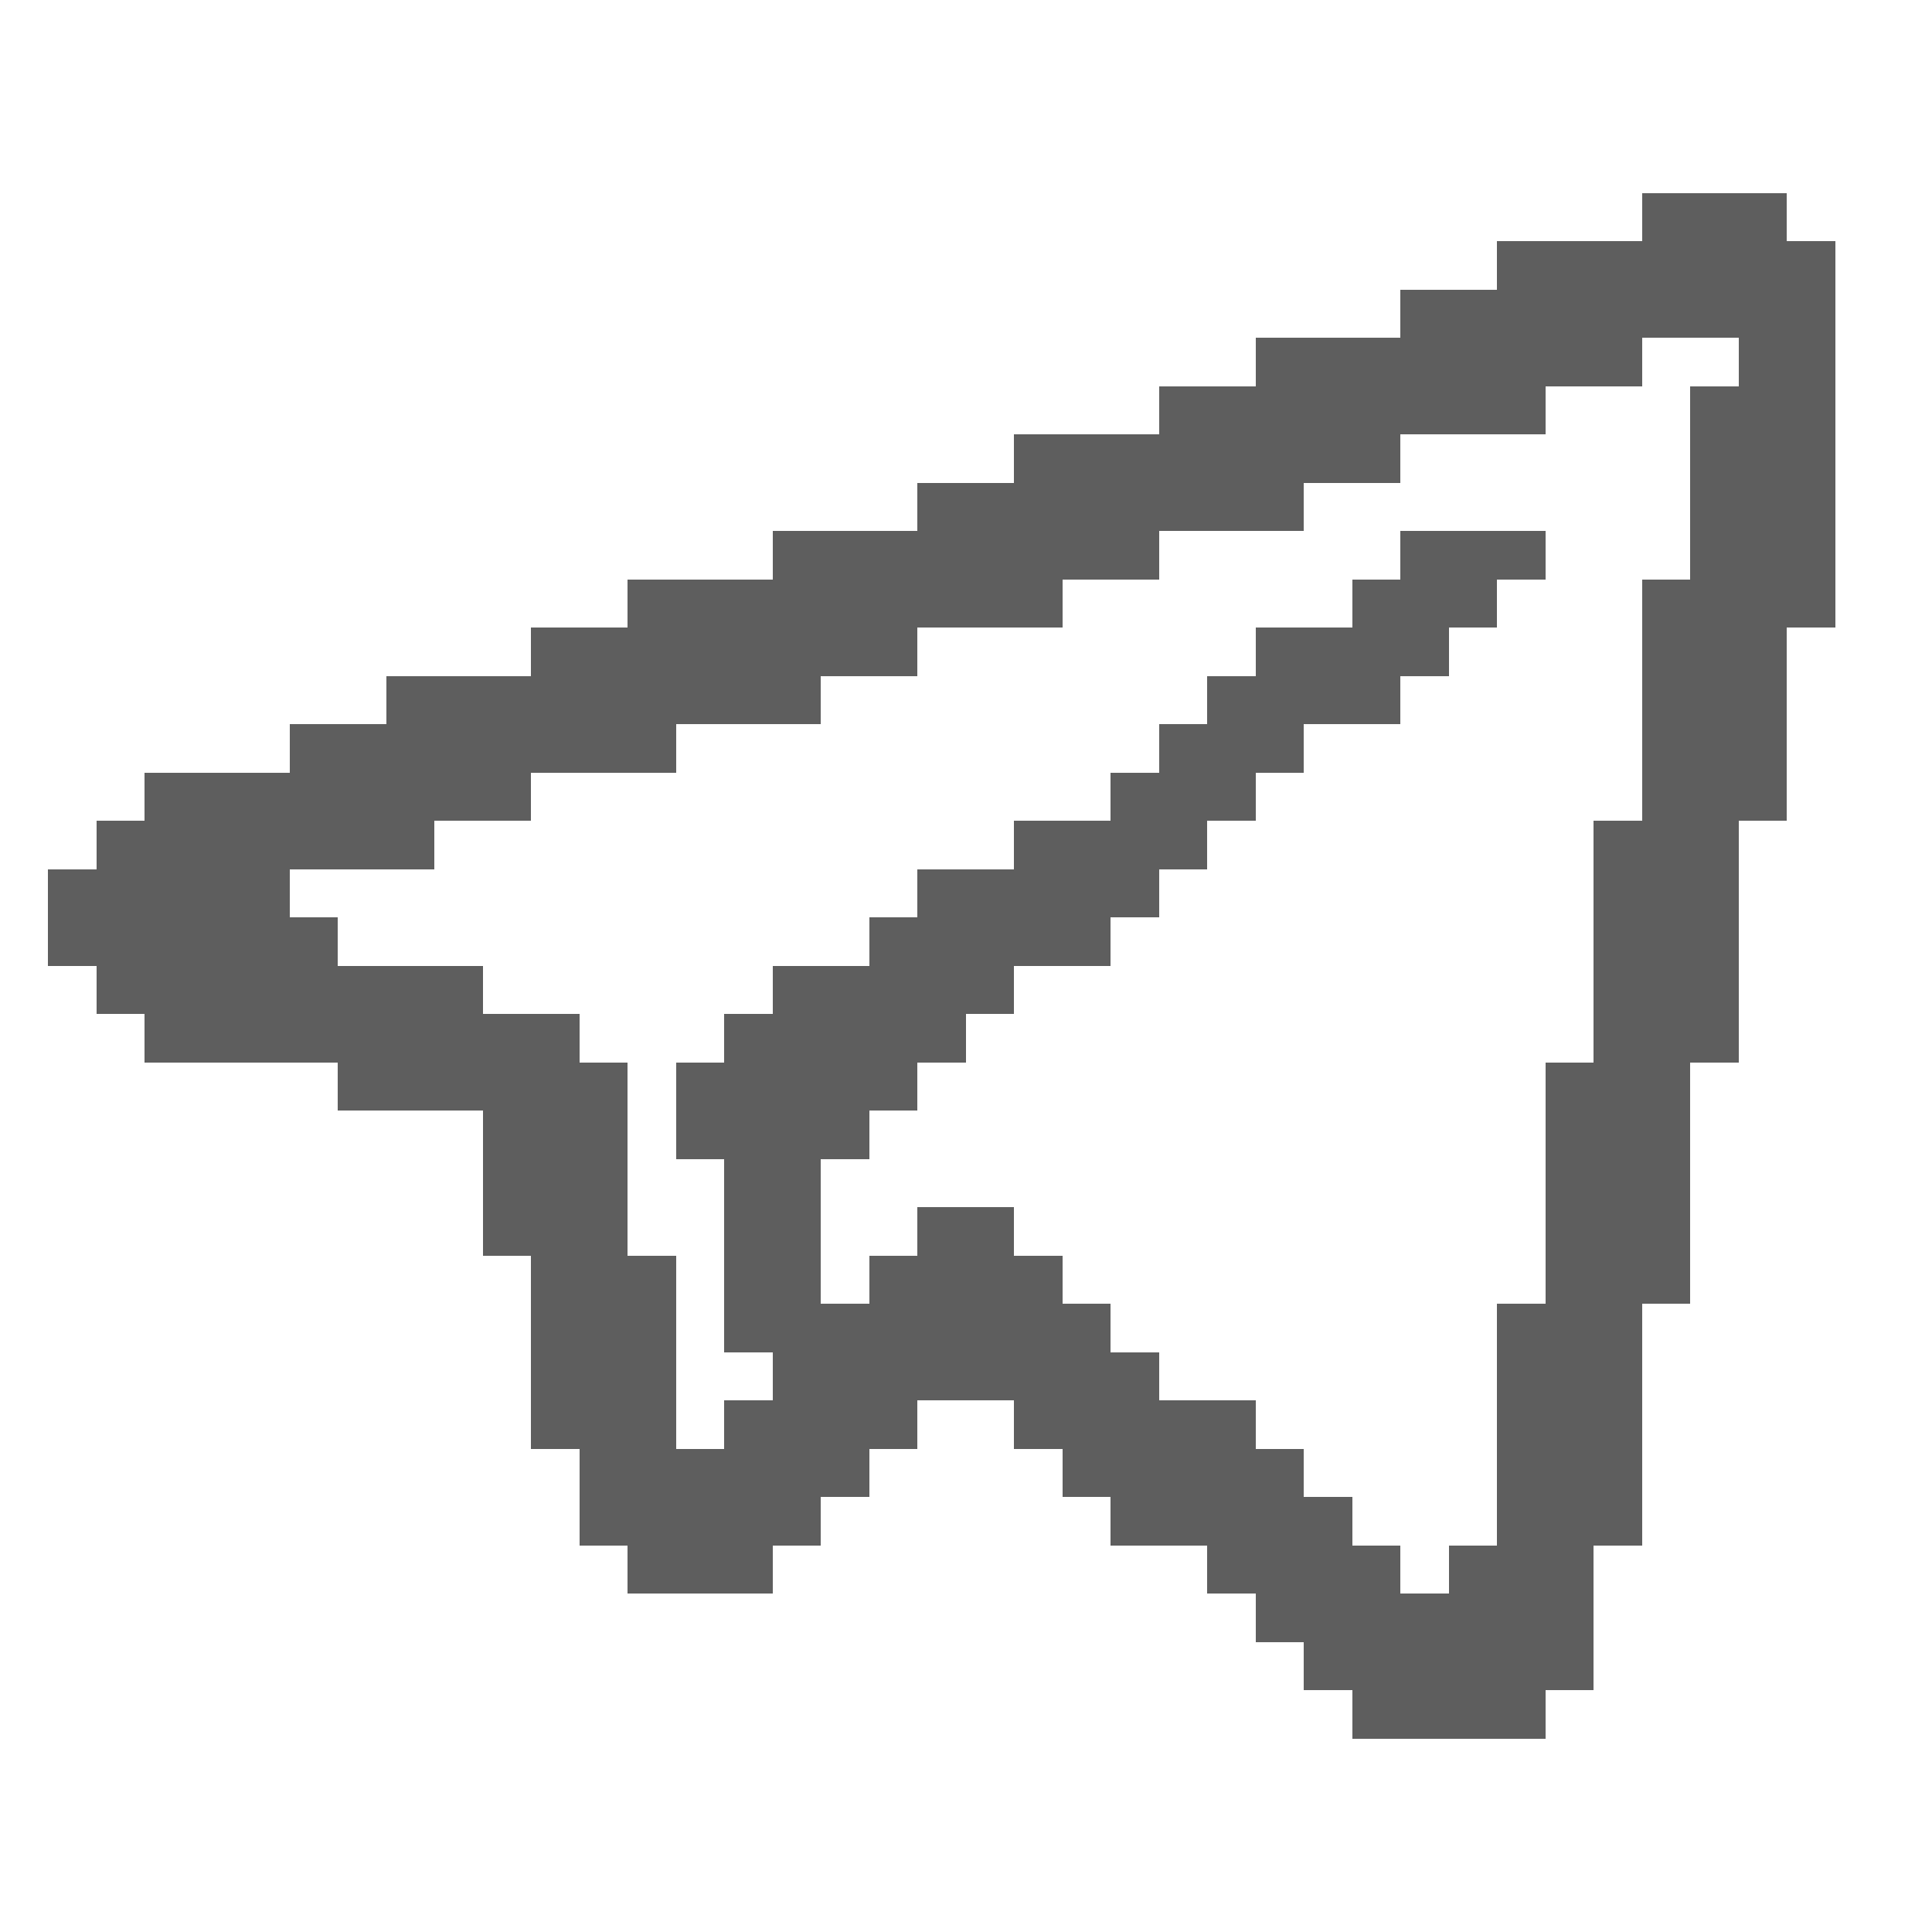 <?xml version="1.0" encoding="UTF-8"?> <svg xmlns="http://www.w3.org/2000/svg" version="1.1" width="400" height="400" shape-rendering="crispEdges"><rect x="340" y="40" width="10" height="10" fill="#5E5E5E"></rect><rect x="350" y="40" width="10" height="10" fill="#5E5E5E"></rect><rect x="360" y="40" width="10" height="10" fill="#5E5E5E"></rect><rect x="310" y="50" width="10" height="10" fill="#5E5E5E"></rect><rect x="320" y="50" width="10" height="10" fill="#5E5E5E"></rect><rect x="330" y="50" width="10" height="10" fill="#5E5E5E"></rect><rect x="340" y="50" width="10" height="10" fill="#5E5E5E"></rect><rect x="350" y="50" width="10" height="10" fill="#5E5E5E"></rect><rect x="360" y="50" width="10" height="10" fill="#5E5E5E"></rect><rect x="370" y="50" width="10" height="10" fill="#5E5E5E"></rect><rect x="290" y="60" width="10" height="10" fill="#5E5E5E"></rect><rect x="300" y="60" width="10" height="10" fill="#5E5E5E"></rect><rect x="310" y="60" width="10" height="10" fill="#5E5E5E"></rect><rect x="320" y="60" width="10" height="10" fill="#5E5E5E"></rect><rect x="330" y="60" width="10" height="10" fill="#5E5E5E"></rect><rect x="340" y="60" width="10" height="10" fill="#5E5E5E"></rect><rect x="350" y="60" width="10" height="10" fill="#5E5E5E"></rect><rect x="360" y="60" width="10" height="10" fill="#5E5E5E"></rect><rect x="370" y="60" width="10" height="10" fill="#5E5E5E"></rect><rect x="260" y="70" width="10" height="10" fill="#5E5E5E"></rect><rect x="270" y="70" width="10" height="10" fill="#5E5E5E"></rect><rect x="280" y="70" width="10" height="10" fill="#5E5E5E"></rect><rect x="290" y="70" width="10" height="10" fill="#5E5E5E"></rect><rect x="300" y="70" width="10" height="10" fill="#5E5E5E"></rect><rect x="310" y="70" width="10" height="10" fill="#5E5E5E"></rect><rect x="320" y="70" width="10" height="10" fill="#5E5E5E"></rect><rect x="330" y="70" width="10" height="10" fill="#5E5E5E"></rect><rect x="360" y="70" width="10" height="10" fill="#5E5E5E"></rect><rect x="370" y="70" width="10" height="10" fill="#5E5E5E"></rect><rect x="240" y="80" width="10" height="10" fill="#5E5E5E"></rect><rect x="250" y="80" width="10" height="10" fill="#5E5E5E"></rect><rect x="260" y="80" width="10" height="10" fill="#5E5E5E"></rect><rect x="270" y="80" width="10" height="10" fill="#5E5E5E"></rect><rect x="280" y="80" width="10" height="10" fill="#5E5E5E"></rect><rect x="290" y="80" width="10" height="10" fill="#5E5E5E"></rect><rect x="300" y="80" width="10" height="10" fill="#5E5E5E"></rect><rect x="310" y="80" width="10" height="10" fill="#5E5E5E"></rect><rect x="350" y="80" width="10" height="10" fill="#5E5E5E"></rect><rect x="360" y="80" width="10" height="10" fill="#5E5E5E"></rect><rect x="370" y="80" width="10" height="10" fill="#5E5E5E"></rect><rect x="210" y="90" width="10" height="10" fill="#5E5E5E"></rect><rect x="220" y="90" width="10" height="10" fill="#5E5E5E"></rect><rect x="230" y="90" width="10" height="10" fill="#5E5E5E"></rect><rect x="240" y="90" width="10" height="10" fill="#5E5E5E"></rect><rect x="250" y="90" width="10" height="10" fill="#5E5E5E"></rect><rect x="260" y="90" width="10" height="10" fill="#5E5E5E"></rect><rect x="270" y="90" width="10" height="10" fill="#5E5E5E"></rect><rect x="280" y="90" width="10" height="10" fill="#5E5E5E"></rect><rect x="350" y="90" width="10" height="10" fill="#5E5E5E"></rect><rect x="360" y="90" width="10" height="10" fill="#5E5E5E"></rect><rect x="370" y="90" width="10" height="10" fill="#5E5E5E"></rect><rect x="190" y="100" width="10" height="10" fill="#5E5E5E"></rect><rect x="200" y="100" width="10" height="10" fill="#5E5E5E"></rect><rect x="210" y="100" width="10" height="10" fill="#5E5E5E"></rect><rect x="220" y="100" width="10" height="10" fill="#5E5E5E"></rect><rect x="230" y="100" width="10" height="10" fill="#5E5E5E"></rect><rect x="240" y="100" width="10" height="10" fill="#5E5E5E"></rect><rect x="250" y="100" width="10" height="10" fill="#5E5E5E"></rect><rect x="260" y="100" width="10" height="10" fill="#5E5E5E"></rect><rect x="350" y="100" width="10" height="10" fill="#5E5E5E"></rect><rect x="360" y="100" width="10" height="10" fill="#5E5E5E"></rect><rect x="370" y="100" width="10" height="10" fill="#5E5E5E"></rect><rect x="160" y="110" width="10" height="10" fill="#5E5E5E"></rect><rect x="170" y="110" width="10" height="10" fill="#5E5E5E"></rect><rect x="180" y="110" width="10" height="10" fill="#5E5E5E"></rect><rect x="190" y="110" width="10" height="10" fill="#5E5E5E"></rect><rect x="200" y="110" width="10" height="10" fill="#5E5E5E"></rect><rect x="210" y="110" width="10" height="10" fill="#5E5E5E"></rect><rect x="220" y="110" width="10" height="10" fill="#5E5E5E"></rect><rect x="230" y="110" width="10" height="10" fill="#5E5E5E"></rect><rect x="290" y="110" width="10" height="10" fill="#5E5E5E"></rect><rect x="300" y="110" width="10" height="10" fill="#5E5E5E"></rect><rect x="310" y="110" width="10" height="10" fill="#5E5E5E"></rect><rect x="350" y="110" width="10" height="10" fill="#5E5E5E"></rect><rect x="360" y="110" width="10" height="10" fill="#5E5E5E"></rect><rect x="370" y="110" width="10" height="10" fill="#5E5E5E"></rect><rect x="130" y="120" width="10" height="10" fill="#5E5E5E"></rect><rect x="140" y="120" width="10" height="10" fill="#5E5E5E"></rect><rect x="150" y="120" width="10" height="10" fill="#5E5E5E"></rect><rect x="160" y="120" width="10" height="10" fill="#5E5E5E"></rect><rect x="170" y="120" width="10" height="10" fill="#5E5E5E"></rect><rect x="180" y="120" width="10" height="10" fill="#5E5E5E"></rect><rect x="190" y="120" width="10" height="10" fill="#5E5E5E"></rect><rect x="200" y="120" width="10" height="10" fill="#5E5E5E"></rect><rect x="210" y="120" width="10" height="10" fill="#5E5E5E"></rect><rect x="280" y="120" width="10" height="10" fill="#5E5E5E"></rect><rect x="290" y="120" width="10" height="10" fill="#5E5E5E"></rect><rect x="300" y="120" width="10" height="10" fill="#5E5E5E"></rect><rect x="340" y="120" width="10" height="10" fill="#5E5E5E"></rect><rect x="350" y="120" width="10" height="10" fill="#5E5E5E"></rect><rect x="360" y="120" width="10" height="10" fill="#5E5E5E"></rect><rect x="370" y="120" width="10" height="10" fill="#5E5E5E"></rect><rect x="110" y="130" width="10" height="10" fill="#5E5E5E"></rect><rect x="120" y="130" width="10" height="10" fill="#5E5E5E"></rect><rect x="130" y="130" width="10" height="10" fill="#5E5E5E"></rect><rect x="140" y="130" width="10" height="10" fill="#5E5E5E"></rect><rect x="150" y="130" width="10" height="10" fill="#5E5E5E"></rect><rect x="160" y="130" width="10" height="10" fill="#5E5E5E"></rect><rect x="170" y="130" width="10" height="10" fill="#5E5E5E"></rect><rect x="180" y="130" width="10" height="10" fill="#5E5E5E"></rect><rect x="260" y="130" width="10" height="10" fill="#5E5E5E"></rect><rect x="270" y="130" width="10" height="10" fill="#5E5E5E"></rect><rect x="280" y="130" width="10" height="10" fill="#5E5E5E"></rect><rect x="290" y="130" width="10" height="10" fill="#5E5E5E"></rect><rect x="340" y="130" width="10" height="10" fill="#5E5E5E"></rect><rect x="350" y="130" width="10" height="10" fill="#5E5E5E"></rect><rect x="360" y="130" width="10" height="10" fill="#5E5E5E"></rect><rect x="80" y="140" width="10" height="10" fill="#5E5E5E"></rect><rect x="90" y="140" width="10" height="10" fill="#5E5E5E"></rect><rect x="100" y="140" width="10" height="10" fill="#5E5E5E"></rect><rect x="110" y="140" width="10" height="10" fill="#5E5E5E"></rect><rect x="120" y="140" width="10" height="10" fill="#5E5E5E"></rect><rect x="130" y="140" width="10" height="10" fill="#5E5E5E"></rect><rect x="140" y="140" width="10" height="10" fill="#5E5E5E"></rect><rect x="150" y="140" width="10" height="10" fill="#5E5E5E"></rect><rect x="160" y="140" width="10" height="10" fill="#5E5E5E"></rect><rect x="250" y="140" width="10" height="10" fill="#5E5E5E"></rect><rect x="260" y="140" width="10" height="10" fill="#5E5E5E"></rect><rect x="270" y="140" width="10" height="10" fill="#5E5E5E"></rect><rect x="280" y="140" width="10" height="10" fill="#5E5E5E"></rect><rect x="340" y="140" width="10" height="10" fill="#5E5E5E"></rect><rect x="350" y="140" width="10" height="10" fill="#5E5E5E"></rect><rect x="360" y="140" width="10" height="10" fill="#5E5E5E"></rect><rect x="60" y="150" width="10" height="10" fill="#5E5E5E"></rect><rect x="70" y="150" width="10" height="10" fill="#5E5E5E"></rect><rect x="80" y="150" width="10" height="10" fill="#5E5E5E"></rect><rect x="90" y="150" width="10" height="10" fill="#5E5E5E"></rect><rect x="100" y="150" width="10" height="10" fill="#5E5E5E"></rect><rect x="110" y="150" width="10" height="10" fill="#5E5E5E"></rect><rect x="120" y="150" width="10" height="10" fill="#5E5E5E"></rect><rect x="130" y="150" width="10" height="10" fill="#5E5E5E"></rect><rect x="240" y="150" width="10" height="10" fill="#5E5E5E"></rect><rect x="250" y="150" width="10" height="10" fill="#5E5E5E"></rect><rect x="260" y="150" width="10" height="10" fill="#5E5E5E"></rect><rect x="340" y="150" width="10" height="10" fill="#5E5E5E"></rect><rect x="350" y="150" width="10" height="10" fill="#5E5E5E"></rect><rect x="360" y="150" width="10" height="10" fill="#5E5E5E"></rect><rect x="30" y="160" width="10" height="10" fill="#5E5E5E"></rect><rect x="40" y="160" width="10" height="10" fill="#5E5E5E"></rect><rect x="50" y="160" width="10" height="10" fill="#5E5E5E"></rect><rect x="60" y="160" width="10" height="10" fill="#5E5E5E"></rect><rect x="70" y="160" width="10" height="10" fill="#5E5E5E"></rect><rect x="80" y="160" width="10" height="10" fill="#5E5E5E"></rect><rect x="90" y="160" width="10" height="10" fill="#5E5E5E"></rect><rect x="100" y="160" width="10" height="10" fill="#5E5E5E"></rect><rect x="230" y="160" width="10" height="10" fill="#5E5E5E"></rect><rect x="240" y="160" width="10" height="10" fill="#5E5E5E"></rect><rect x="250" y="160" width="10" height="10" fill="#5E5E5E"></rect><rect x="340" y="160" width="10" height="10" fill="#5E5E5E"></rect><rect x="350" y="160" width="10" height="10" fill="#5E5E5E"></rect><rect x="360" y="160" width="10" height="10" fill="#5E5E5E"></rect><rect x="20" y="170" width="10" height="10" fill="#5E5E5E"></rect><rect x="30" y="170" width="10" height="10" fill="#5E5E5E"></rect><rect x="40" y="170" width="10" height="10" fill="#5E5E5E"></rect><rect x="50" y="170" width="10" height="10" fill="#5E5E5E"></rect><rect x="60" y="170" width="10" height="10" fill="#5E5E5E"></rect><rect x="70" y="170" width="10" height="10" fill="#5E5E5E"></rect><rect x="80" y="170" width="10" height="10" fill="#5E5E5E"></rect><rect x="210" y="170" width="10" height="10" fill="#5E5E5E"></rect><rect x="220" y="170" width="10" height="10" fill="#5E5E5E"></rect><rect x="230" y="170" width="10" height="10" fill="#5E5E5E"></rect><rect x="240" y="170" width="10" height="10" fill="#5E5E5E"></rect><rect x="330" y="170" width="10" height="10" fill="#5E5E5E"></rect><rect x="340" y="170" width="10" height="10" fill="#5E5E5E"></rect><rect x="350" y="170" width="10" height="10" fill="#5E5E5E"></rect><rect x="10" y="180" width="10" height="10" fill="#5E5E5E"></rect><rect x="20" y="180" width="10" height="10" fill="#5E5E5E"></rect><rect x="30" y="180" width="10" height="10" fill="#5E5E5E"></rect><rect x="40" y="180" width="10" height="10" fill="#5E5E5E"></rect><rect x="50" y="180" width="10" height="10" fill="#5E5E5E"></rect><rect x="190" y="180" width="10" height="10" fill="#5E5E5E"></rect><rect x="200" y="180" width="10" height="10" fill="#5E5E5E"></rect><rect x="210" y="180" width="10" height="10" fill="#5E5E5E"></rect><rect x="220" y="180" width="10" height="10" fill="#5E5E5E"></rect><rect x="230" y="180" width="10" height="10" fill="#5E5E5E"></rect><rect x="330" y="180" width="10" height="10" fill="#5E5E5E"></rect><rect x="340" y="180" width="10" height="10" fill="#5E5E5E"></rect><rect x="350" y="180" width="10" height="10" fill="#5E5E5E"></rect><rect x="10" y="190" width="10" height="10" fill="#5E5E5E"></rect><rect x="20" y="190" width="10" height="10" fill="#5E5E5E"></rect><rect x="30" y="190" width="10" height="10" fill="#5E5E5E"></rect><rect x="40" y="190" width="10" height="10" fill="#5E5E5E"></rect><rect x="50" y="190" width="10" height="10" fill="#5E5E5E"></rect><rect x="60" y="190" width="10" height="10" fill="#5E5E5E"></rect><rect x="180" y="190" width="10" height="10" fill="#5E5E5E"></rect><rect x="190" y="190" width="10" height="10" fill="#5E5E5E"></rect><rect x="200" y="190" width="10" height="10" fill="#5E5E5E"></rect><rect x="210" y="190" width="10" height="10" fill="#5E5E5E"></rect><rect x="220" y="190" width="10" height="10" fill="#5E5E5E"></rect><rect x="330" y="190" width="10" height="10" fill="#5E5E5E"></rect><rect x="340" y="190" width="10" height="10" fill="#5E5E5E"></rect><rect x="350" y="190" width="10" height="10" fill="#5E5E5E"></rect><rect x="20" y="200" width="10" height="10" fill="#5E5E5E"></rect><rect x="30" y="200" width="10" height="10" fill="#5E5E5E"></rect><rect x="40" y="200" width="10" height="10" fill="#5E5E5E"></rect><rect x="50" y="200" width="10" height="10" fill="#5E5E5E"></rect><rect x="60" y="200" width="10" height="10" fill="#5E5E5E"></rect><rect x="70" y="200" width="10" height="10" fill="#5E5E5E"></rect><rect x="80" y="200" width="10" height="10" fill="#5E5E5E"></rect><rect x="90" y="200" width="10" height="10" fill="#5E5E5E"></rect><rect x="160" y="200" width="10" height="10" fill="#5E5E5E"></rect><rect x="170" y="200" width="10" height="10" fill="#5E5E5E"></rect><rect x="180" y="200" width="10" height="10" fill="#5E5E5E"></rect><rect x="190" y="200" width="10" height="10" fill="#5E5E5E"></rect><rect x="200" y="200" width="10" height="10" fill="#5E5E5E"></rect><rect x="330" y="200" width="10" height="10" fill="#5E5E5E"></rect><rect x="340" y="200" width="10" height="10" fill="#5E5E5E"></rect><rect x="350" y="200" width="10" height="10" fill="#5E5E5E"></rect><rect x="30" y="210" width="10" height="10" fill="#5E5E5E"></rect><rect x="40" y="210" width="10" height="10" fill="#5E5E5E"></rect><rect x="50" y="210" width="10" height="10" fill="#5E5E5E"></rect><rect x="60" y="210" width="10" height="10" fill="#5E5E5E"></rect><rect x="70" y="210" width="10" height="10" fill="#5E5E5E"></rect><rect x="80" y="210" width="10" height="10" fill="#5E5E5E"></rect><rect x="90" y="210" width="10" height="10" fill="#5E5E5E"></rect><rect x="100" y="210" width="10" height="10" fill="#5E5E5E"></rect><rect x="110" y="210" width="10" height="10" fill="#5E5E5E"></rect><rect x="150" y="210" width="10" height="10" fill="#5E5E5E"></rect><rect x="160" y="210" width="10" height="10" fill="#5E5E5E"></rect><rect x="170" y="210" width="10" height="10" fill="#5E5E5E"></rect><rect x="180" y="210" width="10" height="10" fill="#5E5E5E"></rect><rect x="190" y="210" width="10" height="10" fill="#5E5E5E"></rect><rect x="330" y="210" width="10" height="10" fill="#5E5E5E"></rect><rect x="340" y="210" width="10" height="10" fill="#5E5E5E"></rect><rect x="350" y="210" width="10" height="10" fill="#5E5E5E"></rect><rect x="70" y="220" width="10" height="10" fill="#5E5E5E"></rect><rect x="80" y="220" width="10" height="10" fill="#5E5E5E"></rect><rect x="90" y="220" width="10" height="10" fill="#5E5E5E"></rect><rect x="100" y="220" width="10" height="10" fill="#5E5E5E"></rect><rect x="110" y="220" width="10" height="10" fill="#5E5E5E"></rect><rect x="120" y="220" width="10" height="10" fill="#5E5E5E"></rect><rect x="140" y="220" width="10" height="10" fill="#5E5E5E"></rect><rect x="150" y="220" width="10" height="10" fill="#5E5E5E"></rect><rect x="160" y="220" width="10" height="10" fill="#5E5E5E"></rect><rect x="170" y="220" width="10" height="10" fill="#5E5E5E"></rect><rect x="180" y="220" width="10" height="10" fill="#5E5E5E"></rect><rect x="320" y="220" width="10" height="10" fill="#5E5E5E"></rect><rect x="330" y="220" width="10" height="10" fill="#5E5E5E"></rect><rect x="340" y="220" width="10" height="10" fill="#5E5E5E"></rect><rect x="100" y="230" width="10" height="10" fill="#5E5E5E"></rect><rect x="110" y="230" width="10" height="10" fill="#5E5E5E"></rect><rect x="120" y="230" width="10" height="10" fill="#5E5E5E"></rect><rect x="140" y="230" width="10" height="10" fill="#5E5E5E"></rect><rect x="150" y="230" width="10" height="10" fill="#5E5E5E"></rect><rect x="160" y="230" width="10" height="10" fill="#5E5E5E"></rect><rect x="170" y="230" width="10" height="10" fill="#5E5E5E"></rect><rect x="320" y="230" width="10" height="10" fill="#5E5E5E"></rect><rect x="330" y="230" width="10" height="10" fill="#5E5E5E"></rect><rect x="340" y="230" width="10" height="10" fill="#5E5E5E"></rect><rect x="100" y="240" width="10" height="10" fill="#5E5E5E"></rect><rect x="110" y="240" width="10" height="10" fill="#5E5E5E"></rect><rect x="120" y="240" width="10" height="10" fill="#5E5E5E"></rect><rect x="150" y="240" width="10" height="10" fill="#5E5E5E"></rect><rect x="160" y="240" width="10" height="10" fill="#5E5E5E"></rect><rect x="320" y="240" width="10" height="10" fill="#5E5E5E"></rect><rect x="330" y="240" width="10" height="10" fill="#5E5E5E"></rect><rect x="340" y="240" width="10" height="10" fill="#5E5E5E"></rect><rect x="100" y="250" width="10" height="10" fill="#5E5E5E"></rect><rect x="110" y="250" width="10" height="10" fill="#5E5E5E"></rect><rect x="120" y="250" width="10" height="10" fill="#5E5E5E"></rect><rect x="150" y="250" width="10" height="10" fill="#5E5E5E"></rect><rect x="160" y="250" width="10" height="10" fill="#5E5E5E"></rect><rect x="190" y="250" width="10" height="10" fill="#5E5E5E"></rect><rect x="200" y="250" width="10" height="10" fill="#5E5E5E"></rect><rect x="320" y="250" width="10" height="10" fill="#5E5E5E"></rect><rect x="330" y="250" width="10" height="10" fill="#5E5E5E"></rect><rect x="340" y="250" width="10" height="10" fill="#5E5E5E"></rect><rect x="110" y="260" width="10" height="10" fill="#5E5E5E"></rect><rect x="120" y="260" width="10" height="10" fill="#5E5E5E"></rect><rect x="130" y="260" width="10" height="10" fill="#5E5E5E"></rect><rect x="150" y="260" width="10" height="10" fill="#5E5E5E"></rect><rect x="160" y="260" width="10" height="10" fill="#5E5E5E"></rect><rect x="180" y="260" width="10" height="10" fill="#5E5E5E"></rect><rect x="190" y="260" width="10" height="10" fill="#5E5E5E"></rect><rect x="200" y="260" width="10" height="10" fill="#5E5E5E"></rect><rect x="210" y="260" width="10" height="10" fill="#5E5E5E"></rect><rect x="320" y="260" width="10" height="10" fill="#5E5E5E"></rect><rect x="330" y="260" width="10" height="10" fill="#5E5E5E"></rect><rect x="340" y="260" width="10" height="10" fill="#5E5E5E"></rect><rect x="110" y="270" width="10" height="10" fill="#5E5E5E"></rect><rect x="120" y="270" width="10" height="10" fill="#5E5E5E"></rect><rect x="130" y="270" width="10" height="10" fill="#5E5E5E"></rect><rect x="150" y="270" width="10" height="10" fill="#5E5E5E"></rect><rect x="160" y="270" width="10" height="10" fill="#5E5E5E"></rect><rect x="170" y="270" width="10" height="10" fill="#5E5E5E"></rect><rect x="180" y="270" width="10" height="10" fill="#5E5E5E"></rect><rect x="190" y="270" width="10" height="10" fill="#5E5E5E"></rect><rect x="200" y="270" width="10" height="10" fill="#5E5E5E"></rect><rect x="210" y="270" width="10" height="10" fill="#5E5E5E"></rect><rect x="220" y="270" width="10" height="10" fill="#5E5E5E"></rect><rect x="310" y="270" width="10" height="10" fill="#5E5E5E"></rect><rect x="320" y="270" width="10" height="10" fill="#5E5E5E"></rect><rect x="330" y="270" width="10" height="10" fill="#5E5E5E"></rect><rect x="110" y="280" width="10" height="10" fill="#5E5E5E"></rect><rect x="120" y="280" width="10" height="10" fill="#5E5E5E"></rect><rect x="130" y="280" width="10" height="10" fill="#5E5E5E"></rect><rect x="160" y="280" width="10" height="10" fill="#5E5E5E"></rect><rect x="170" y="280" width="10" height="10" fill="#5E5E5E"></rect><rect x="180" y="280" width="10" height="10" fill="#5E5E5E"></rect><rect x="190" y="280" width="10" height="10" fill="#5E5E5E"></rect><rect x="200" y="280" width="10" height="10" fill="#5E5E5E"></rect><rect x="210" y="280" width="10" height="10" fill="#5E5E5E"></rect><rect x="220" y="280" width="10" height="10" fill="#5E5E5E"></rect><rect x="230" y="280" width="10" height="10" fill="#5E5E5E"></rect><rect x="310" y="280" width="10" height="10" fill="#5E5E5E"></rect><rect x="320" y="280" width="10" height="10" fill="#5E5E5E"></rect><rect x="330" y="280" width="10" height="10" fill="#5E5E5E"></rect><rect x="110" y="290" width="10" height="10" fill="#5E5E5E"></rect><rect x="120" y="290" width="10" height="10" fill="#5E5E5E"></rect><rect x="130" y="290" width="10" height="10" fill="#5E5E5E"></rect><rect x="150" y="290" width="10" height="10" fill="#5E5E5E"></rect><rect x="160" y="290" width="10" height="10" fill="#5E5E5E"></rect><rect x="170" y="290" width="10" height="10" fill="#5E5E5E"></rect><rect x="180" y="290" width="10" height="10" fill="#5E5E5E"></rect><rect x="210" y="290" width="10" height="10" fill="#5E5E5E"></rect><rect x="220" y="290" width="10" height="10" fill="#5E5E5E"></rect><rect x="230" y="290" width="10" height="10" fill="#5E5E5E"></rect><rect x="240" y="290" width="10" height="10" fill="#5E5E5E"></rect><rect x="250" y="290" width="10" height="10" fill="#5E5E5E"></rect><rect x="310" y="290" width="10" height="10" fill="#5E5E5E"></rect><rect x="320" y="290" width="10" height="10" fill="#5E5E5E"></rect><rect x="330" y="290" width="10" height="10" fill="#5E5E5E"></rect><rect x="120" y="300" width="10" height="10" fill="#5E5E5E"></rect><rect x="130" y="300" width="10" height="10" fill="#5E5E5E"></rect><rect x="140" y="300" width="10" height="10" fill="#5E5E5E"></rect><rect x="150" y="300" width="10" height="10" fill="#5E5E5E"></rect><rect x="160" y="300" width="10" height="10" fill="#5E5E5E"></rect><rect x="170" y="300" width="10" height="10" fill="#5E5E5E"></rect><rect x="220" y="300" width="10" height="10" fill="#5E5E5E"></rect><rect x="230" y="300" width="10" height="10" fill="#5E5E5E"></rect><rect x="240" y="300" width="10" height="10" fill="#5E5E5E"></rect><rect x="250" y="300" width="10" height="10" fill="#5E5E5E"></rect><rect x="260" y="300" width="10" height="10" fill="#5E5E5E"></rect><rect x="310" y="300" width="10" height="10" fill="#5E5E5E"></rect><rect x="320" y="300" width="10" height="10" fill="#5E5E5E"></rect><rect x="330" y="300" width="10" height="10" fill="#5E5E5E"></rect><rect x="120" y="310" width="10" height="10" fill="#5E5E5E"></rect><rect x="130" y="310" width="10" height="10" fill="#5E5E5E"></rect><rect x="140" y="310" width="10" height="10" fill="#5E5E5E"></rect><rect x="150" y="310" width="10" height="10" fill="#5E5E5E"></rect><rect x="160" y="310" width="10" height="10" fill="#5E5E5E"></rect><rect x="230" y="310" width="10" height="10" fill="#5E5E5E"></rect><rect x="240" y="310" width="10" height="10" fill="#5E5E5E"></rect><rect x="250" y="310" width="10" height="10" fill="#5E5E5E"></rect><rect x="260" y="310" width="10" height="10" fill="#5E5E5E"></rect><rect x="270" y="310" width="10" height="10" fill="#5E5E5E"></rect><rect x="310" y="310" width="10" height="10" fill="#5E5E5E"></rect><rect x="320" y="310" width="10" height="10" fill="#5E5E5E"></rect><rect x="330" y="310" width="10" height="10" fill="#5E5E5E"></rect><rect x="130" y="320" width="10" height="10" fill="#5E5E5E"></rect><rect x="140" y="320" width="10" height="10" fill="#5E5E5E"></rect><rect x="150" y="320" width="10" height="10" fill="#5E5E5E"></rect><rect x="250" y="320" width="10" height="10" fill="#5E5E5E"></rect><rect x="260" y="320" width="10" height="10" fill="#5E5E5E"></rect><rect x="270" y="320" width="10" height="10" fill="#5E5E5E"></rect><rect x="280" y="320" width="10" height="10" fill="#5E5E5E"></rect><rect x="300" y="320" width="10" height="10" fill="#5E5E5E"></rect><rect x="310" y="320" width="10" height="10" fill="#5E5E5E"></rect><rect x="320" y="320" width="10" height="10" fill="#5E5E5E"></rect><rect x="260" y="330" width="10" height="10" fill="#5E5E5E"></rect><rect x="270" y="330" width="10" height="10" fill="#5E5E5E"></rect><rect x="280" y="330" width="10" height="10" fill="#5E5E5E"></rect><rect x="290" y="330" width="10" height="10" fill="#5E5E5E"></rect><rect x="300" y="330" width="10" height="10" fill="#5E5E5E"></rect><rect x="310" y="330" width="10" height="10" fill="#5E5E5E"></rect><rect x="320" y="330" width="10" height="10" fill="#5E5E5E"></rect><rect x="270" y="340" width="10" height="10" fill="#5E5E5E"></rect><rect x="280" y="340" width="10" height="10" fill="#5E5E5E"></rect><rect x="290" y="340" width="10" height="10" fill="#5E5E5E"></rect><rect x="300" y="340" width="10" height="10" fill="#5E5E5E"></rect><rect x="310" y="340" width="10" height="10" fill="#5E5E5E"></rect><rect x="320" y="340" width="10" height="10" fill="#5E5E5E"></rect><rect x="280" y="350" width="10" height="10" fill="#5E5E5E"></rect><rect x="290" y="350" width="10" height="10" fill="#5E5E5E"></rect><rect x="300" y="350" width="10" height="10" fill="#5E5E5E"></rect><rect x="310" y="350" width="10" height="10" fill="#5E5E5E"></rect></svg> 